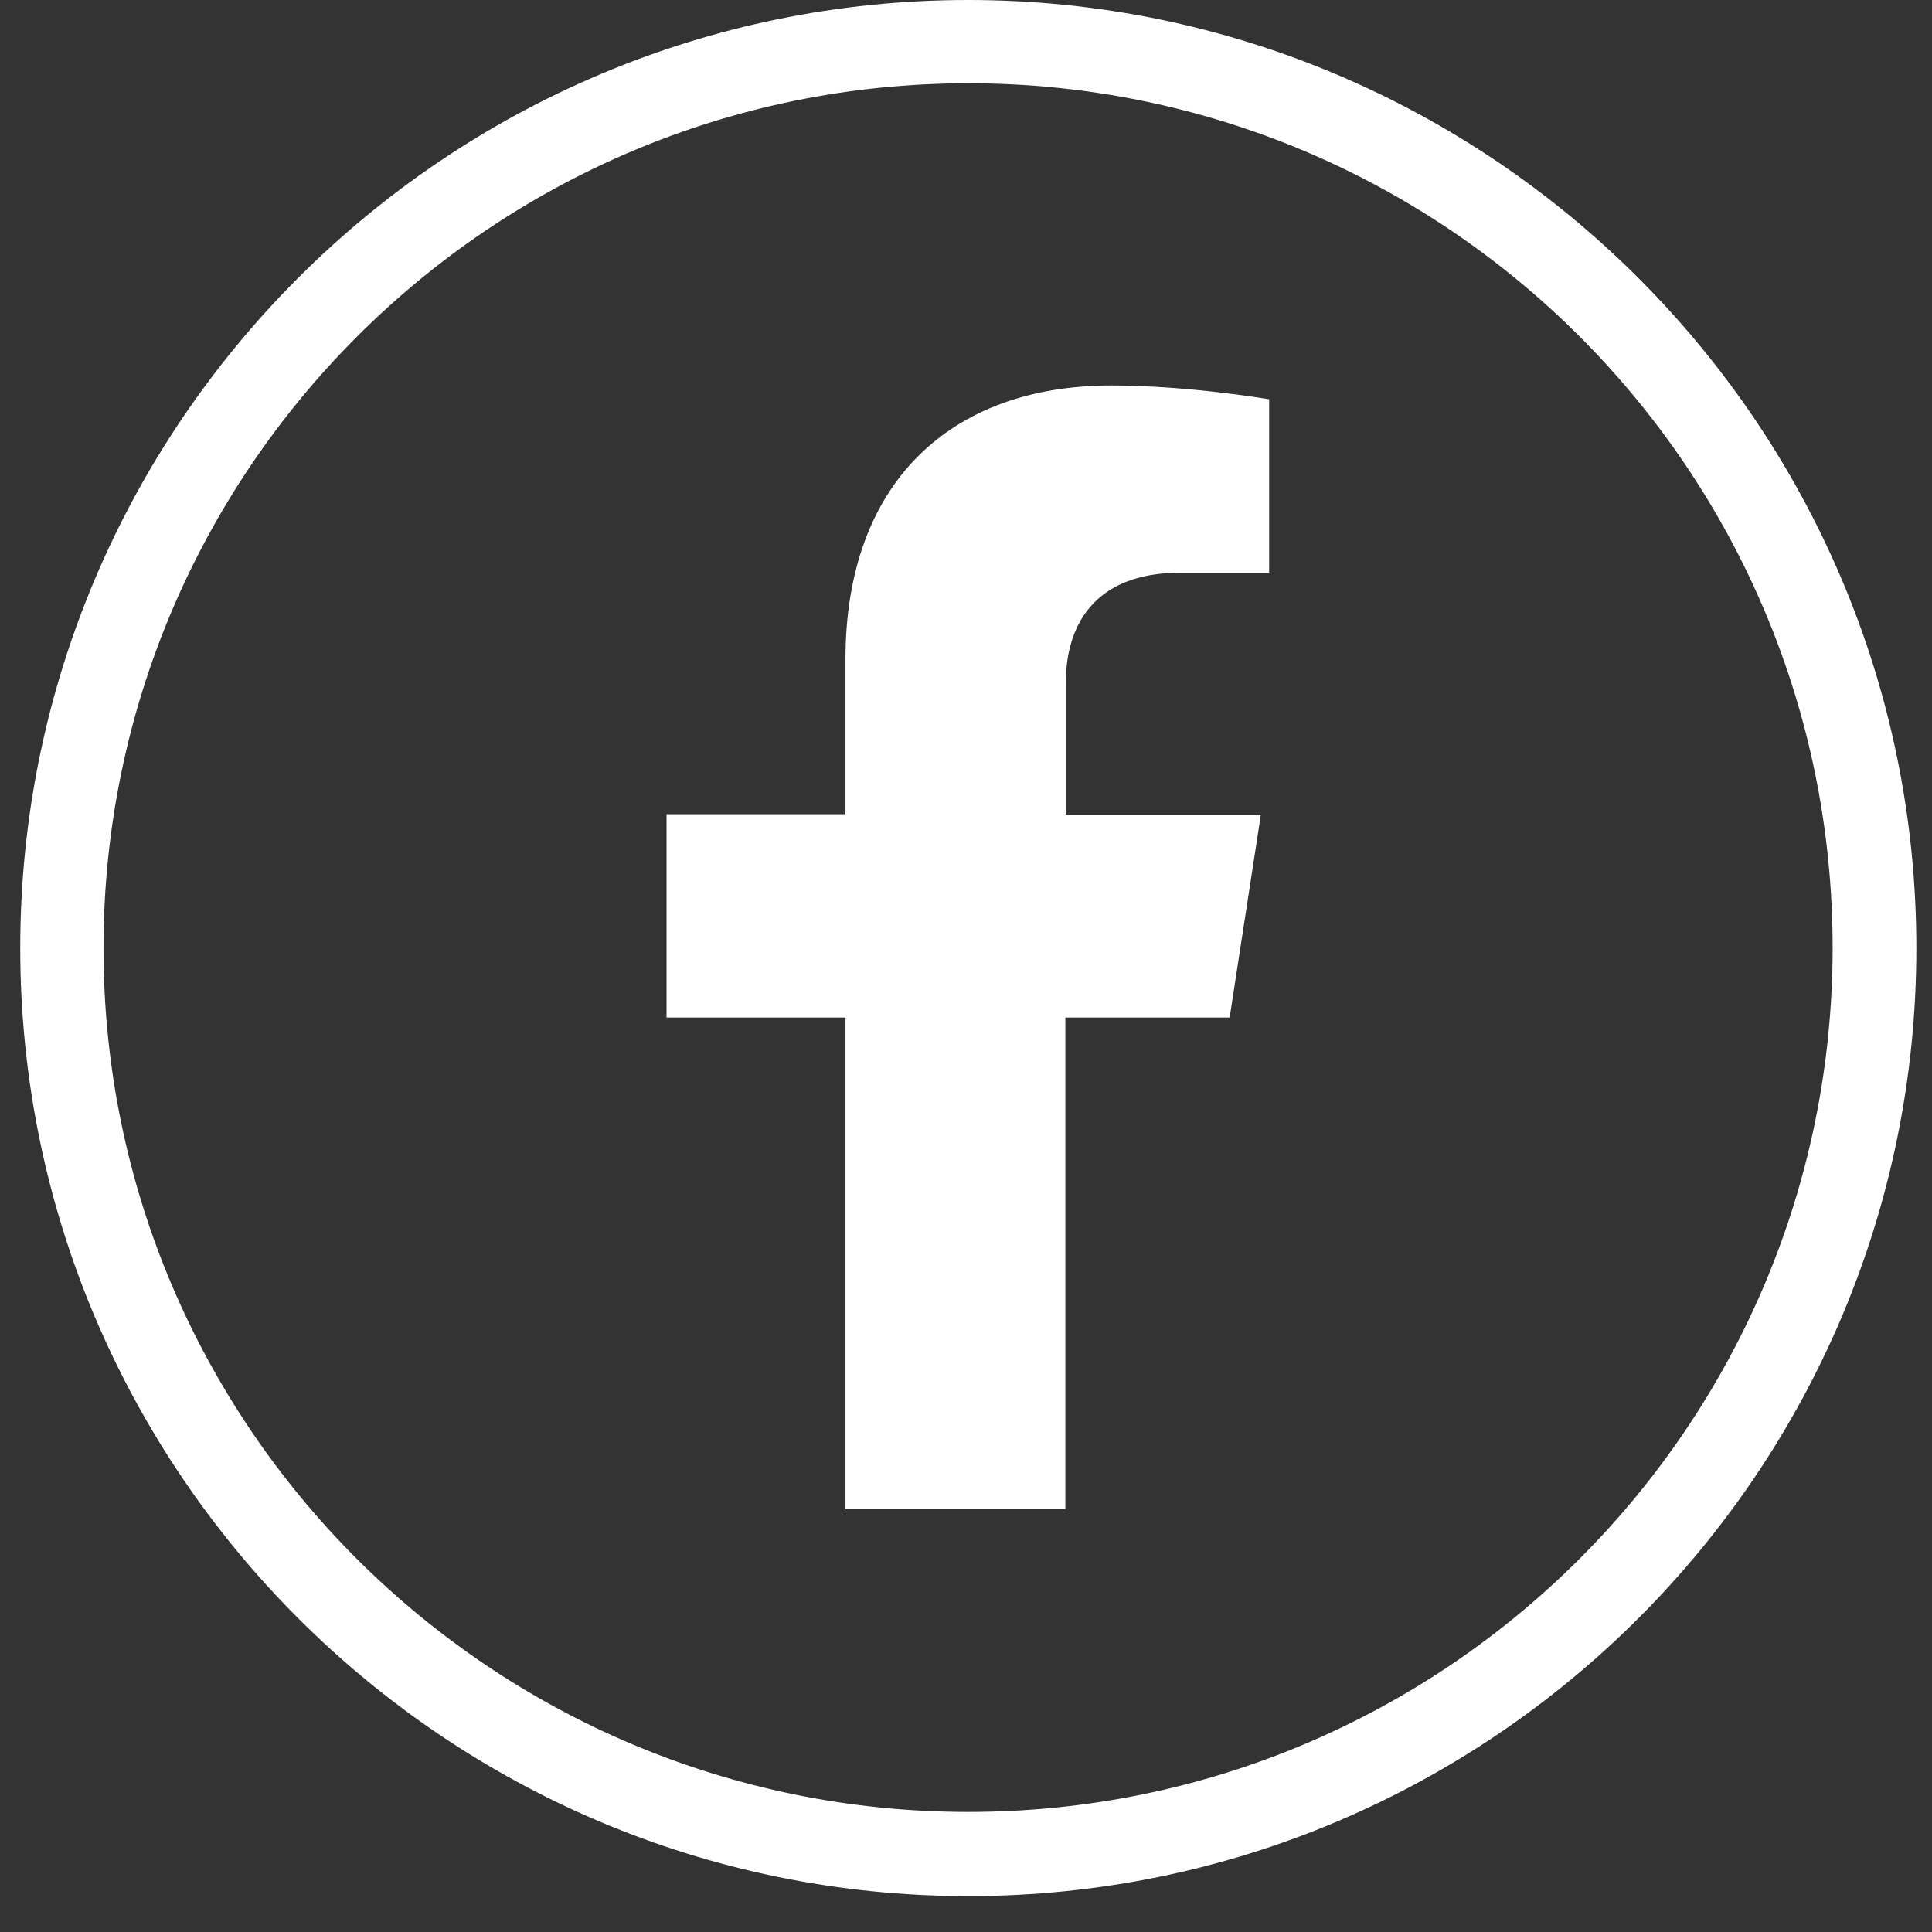 <svg width="42" height="42" viewBox="0 0 42 42" fill="none" xmlns="http://www.w3.org/2000/svg">
<rect x="0" y="0" width="42" height="42" fill="#333333" stroke="none"/>
<path d="M26.73 22.13L27.41 17.71H23.17V14.84C23.17 13.63 23.76 12.45 25.66 12.45H27.59V8.68C27.59 8.68 25.84 8.38 24.16 8.38C20.66 8.38 18.38 10.5 18.38 14.33V17.7H14.49V22.12H18.38V32.81H23.16V22.12H26.73V22.13Z" fill="white"/>
<path d="M21.05 1.81C31.43 1.81 39.84 10.22 39.84 20.6C39.84 30.98 31.43 39.39 21.05 39.39C10.67 39.39 2.25 30.98 2.25 20.61C2.25 10.24 10.67 1.81 21.05 1.81ZM21.05 0C9.68 0 0.44 9.24 0.44 20.61C0.44 31.98 9.68 41.22 21.05 41.22C32.42 41.22 41.66 31.98 41.66 20.61C41.66 9.24 32.41 0 21.05 0Z" fill="white"/>
</svg>
